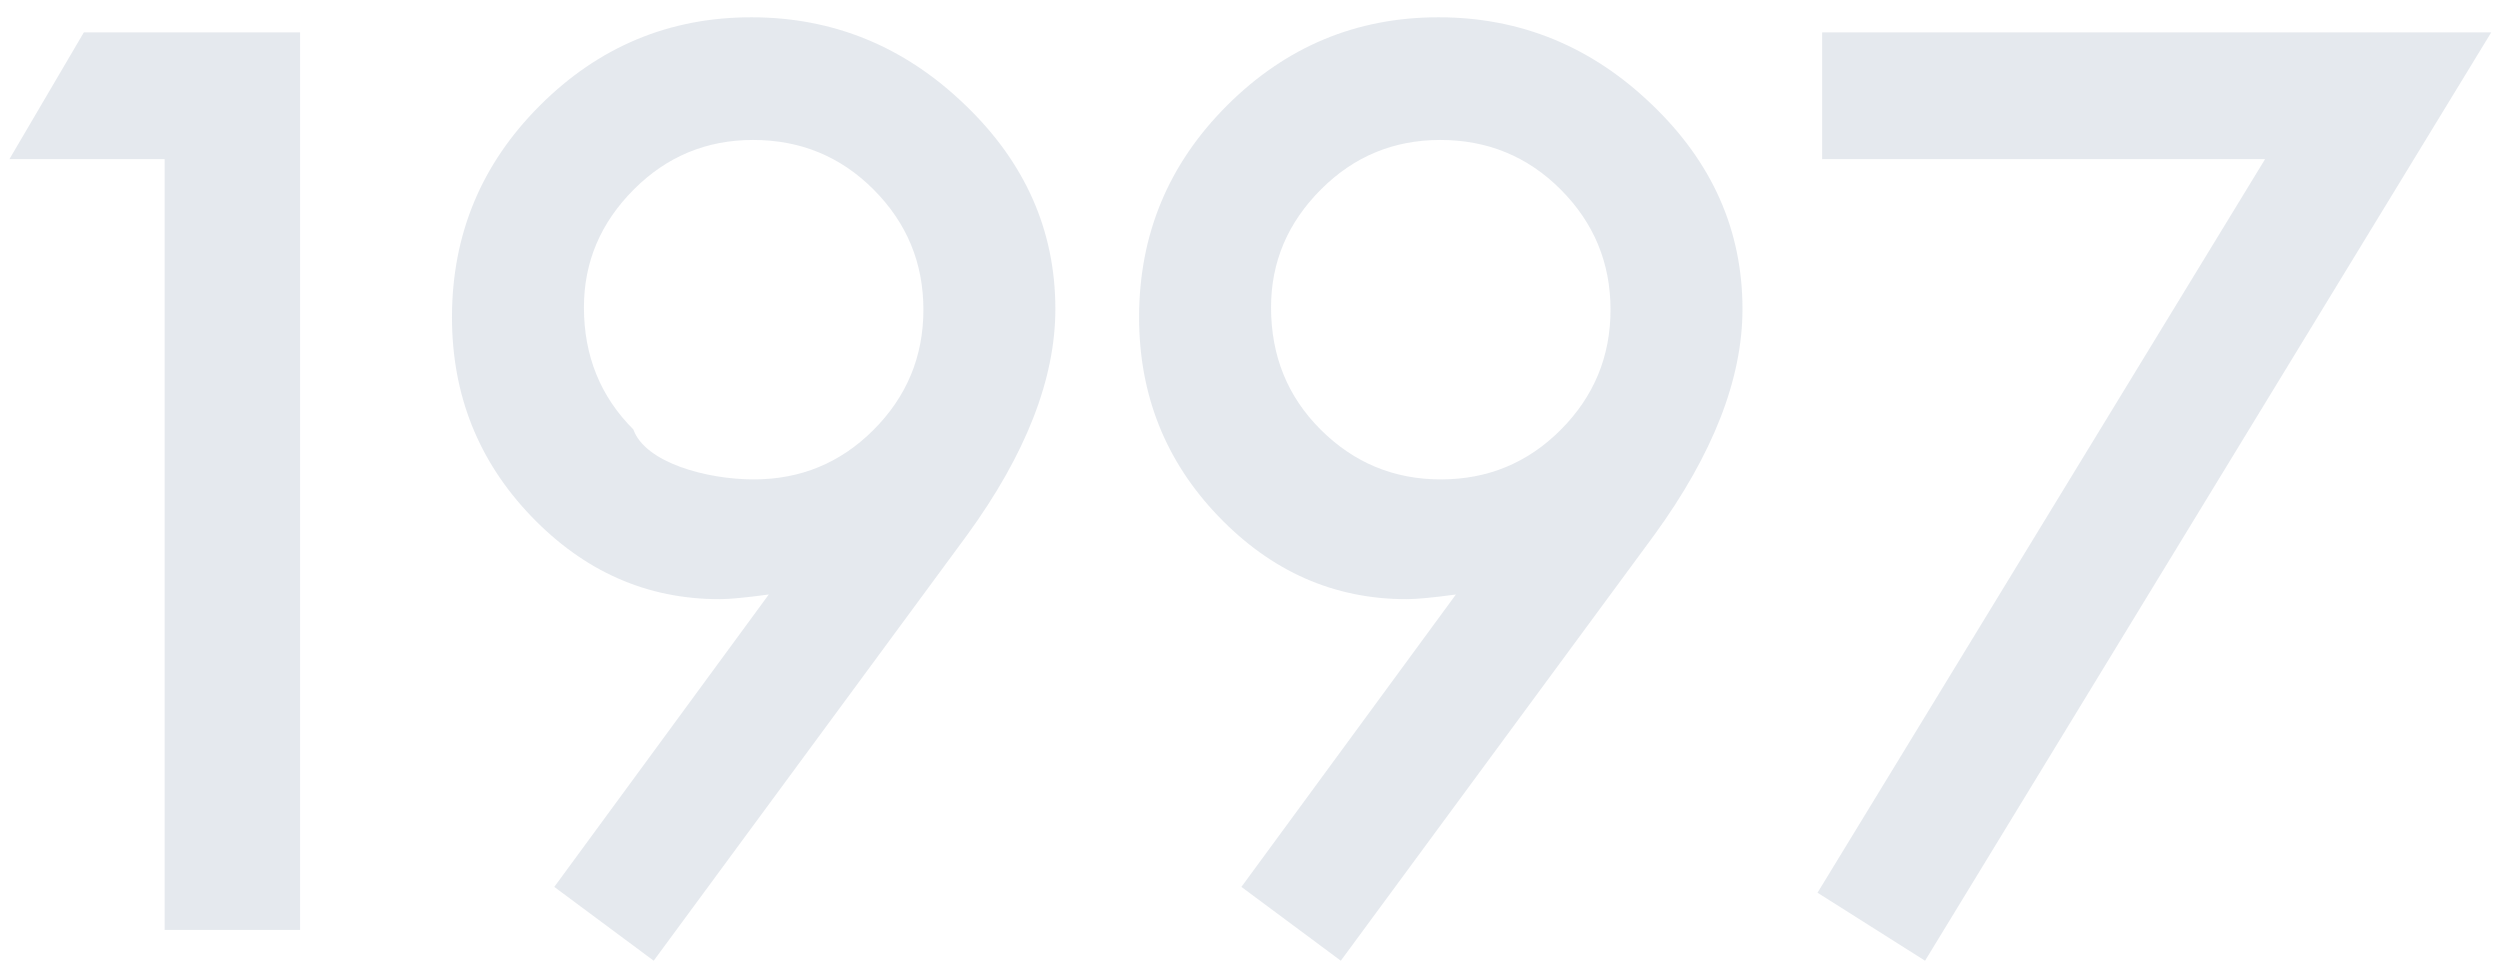 <svg 
 xmlns="http://www.w3.org/2000/svg"
 xmlns:xlink="http://www.w3.org/1999/xlink"
 width="105px" height="41px">
<path fill-rule="evenodd"  opacity="0.102" fill="rgb(0, 41, 91)"
 d="M76.531,1.361 L104.631,1.361 L80.852,40.350 L76.336,37.494 L95.134,6.683 L76.531,6.683 L76.531,1.361 ZM56.314,40.350 L52.139,37.250 L61.148,24.969 C60.660,25.035 60.245,25.084 59.903,25.116 C59.561,25.149 59.284,25.165 59.073,25.165 C56.029,25.165 53.392,24.001 51.163,21.674 C48.949,19.363 47.842,16.579 47.842,13.324 C47.842,9.857 49.071,6.895 51.529,4.437 C54.003,1.963 56.965,0.726 60.416,0.726 C63.850,0.726 66.837,1.947 69.376,4.388 C71.915,6.814 73.184,9.678 73.184,12.982 C73.184,15.912 71.947,19.078 69.473,22.479 L56.314,40.350 ZM65.543,7.953 C64.159,6.570 62.474,5.878 60.489,5.878 C58.536,5.878 56.867,6.570 55.484,7.953 C54.084,9.353 53.384,11.005 53.384,12.909 C53.384,14.944 54.076,16.653 55.460,18.036 C56.859,19.436 58.544,20.135 60.513,20.135 C62.482,20.135 64.159,19.444 65.543,18.060 C66.942,16.661 67.642,14.976 67.642,13.007 C67.642,11.037 66.942,9.353 65.543,7.953 ZM27.455,40.350 L23.280,37.250 L32.289,24.969 C31.800,25.035 31.385,25.084 31.044,25.116 C30.702,25.149 30.425,25.165 30.214,25.165 C27.170,25.165 24.533,24.001 22.303,21.674 C20.090,19.363 18.983,16.579 18.983,13.324 C18.983,9.857 20.212,6.895 22.670,4.437 C25.143,1.963 28.106,0.726 31.556,0.726 C34.990,0.726 37.977,1.947 40.516,4.388 C43.055,6.814 44.325,9.678 44.325,12.982 C44.325,15.912 43.088,19.078 40.614,22.479 L27.455,40.350 ZM36.683,7.953 C35.300,6.570 33.615,5.878 31.630,5.878 C29.676,5.878 28.008,6.570 26.625,7.953 C25.225,9.353 24.525,11.005 24.525,12.909 C24.525,14.944 25.217,16.653 26.600,18.036 C27.1,19.436 29.684,20.135 31.654,20.135 C33.623,20.135 35.300,19.444 36.683,18.060 C38.083,16.661 38.783,14.976 38.783,13.007 C38.783,11.037 38.083,9.353 36.683,7.953 ZM6.915,6.683 L0.396,6.683 L3.521,1.361 L12.603,1.361 L12.603,39.056 L6.915,39.056 L6.915,6.683 Z"/>
</svg>